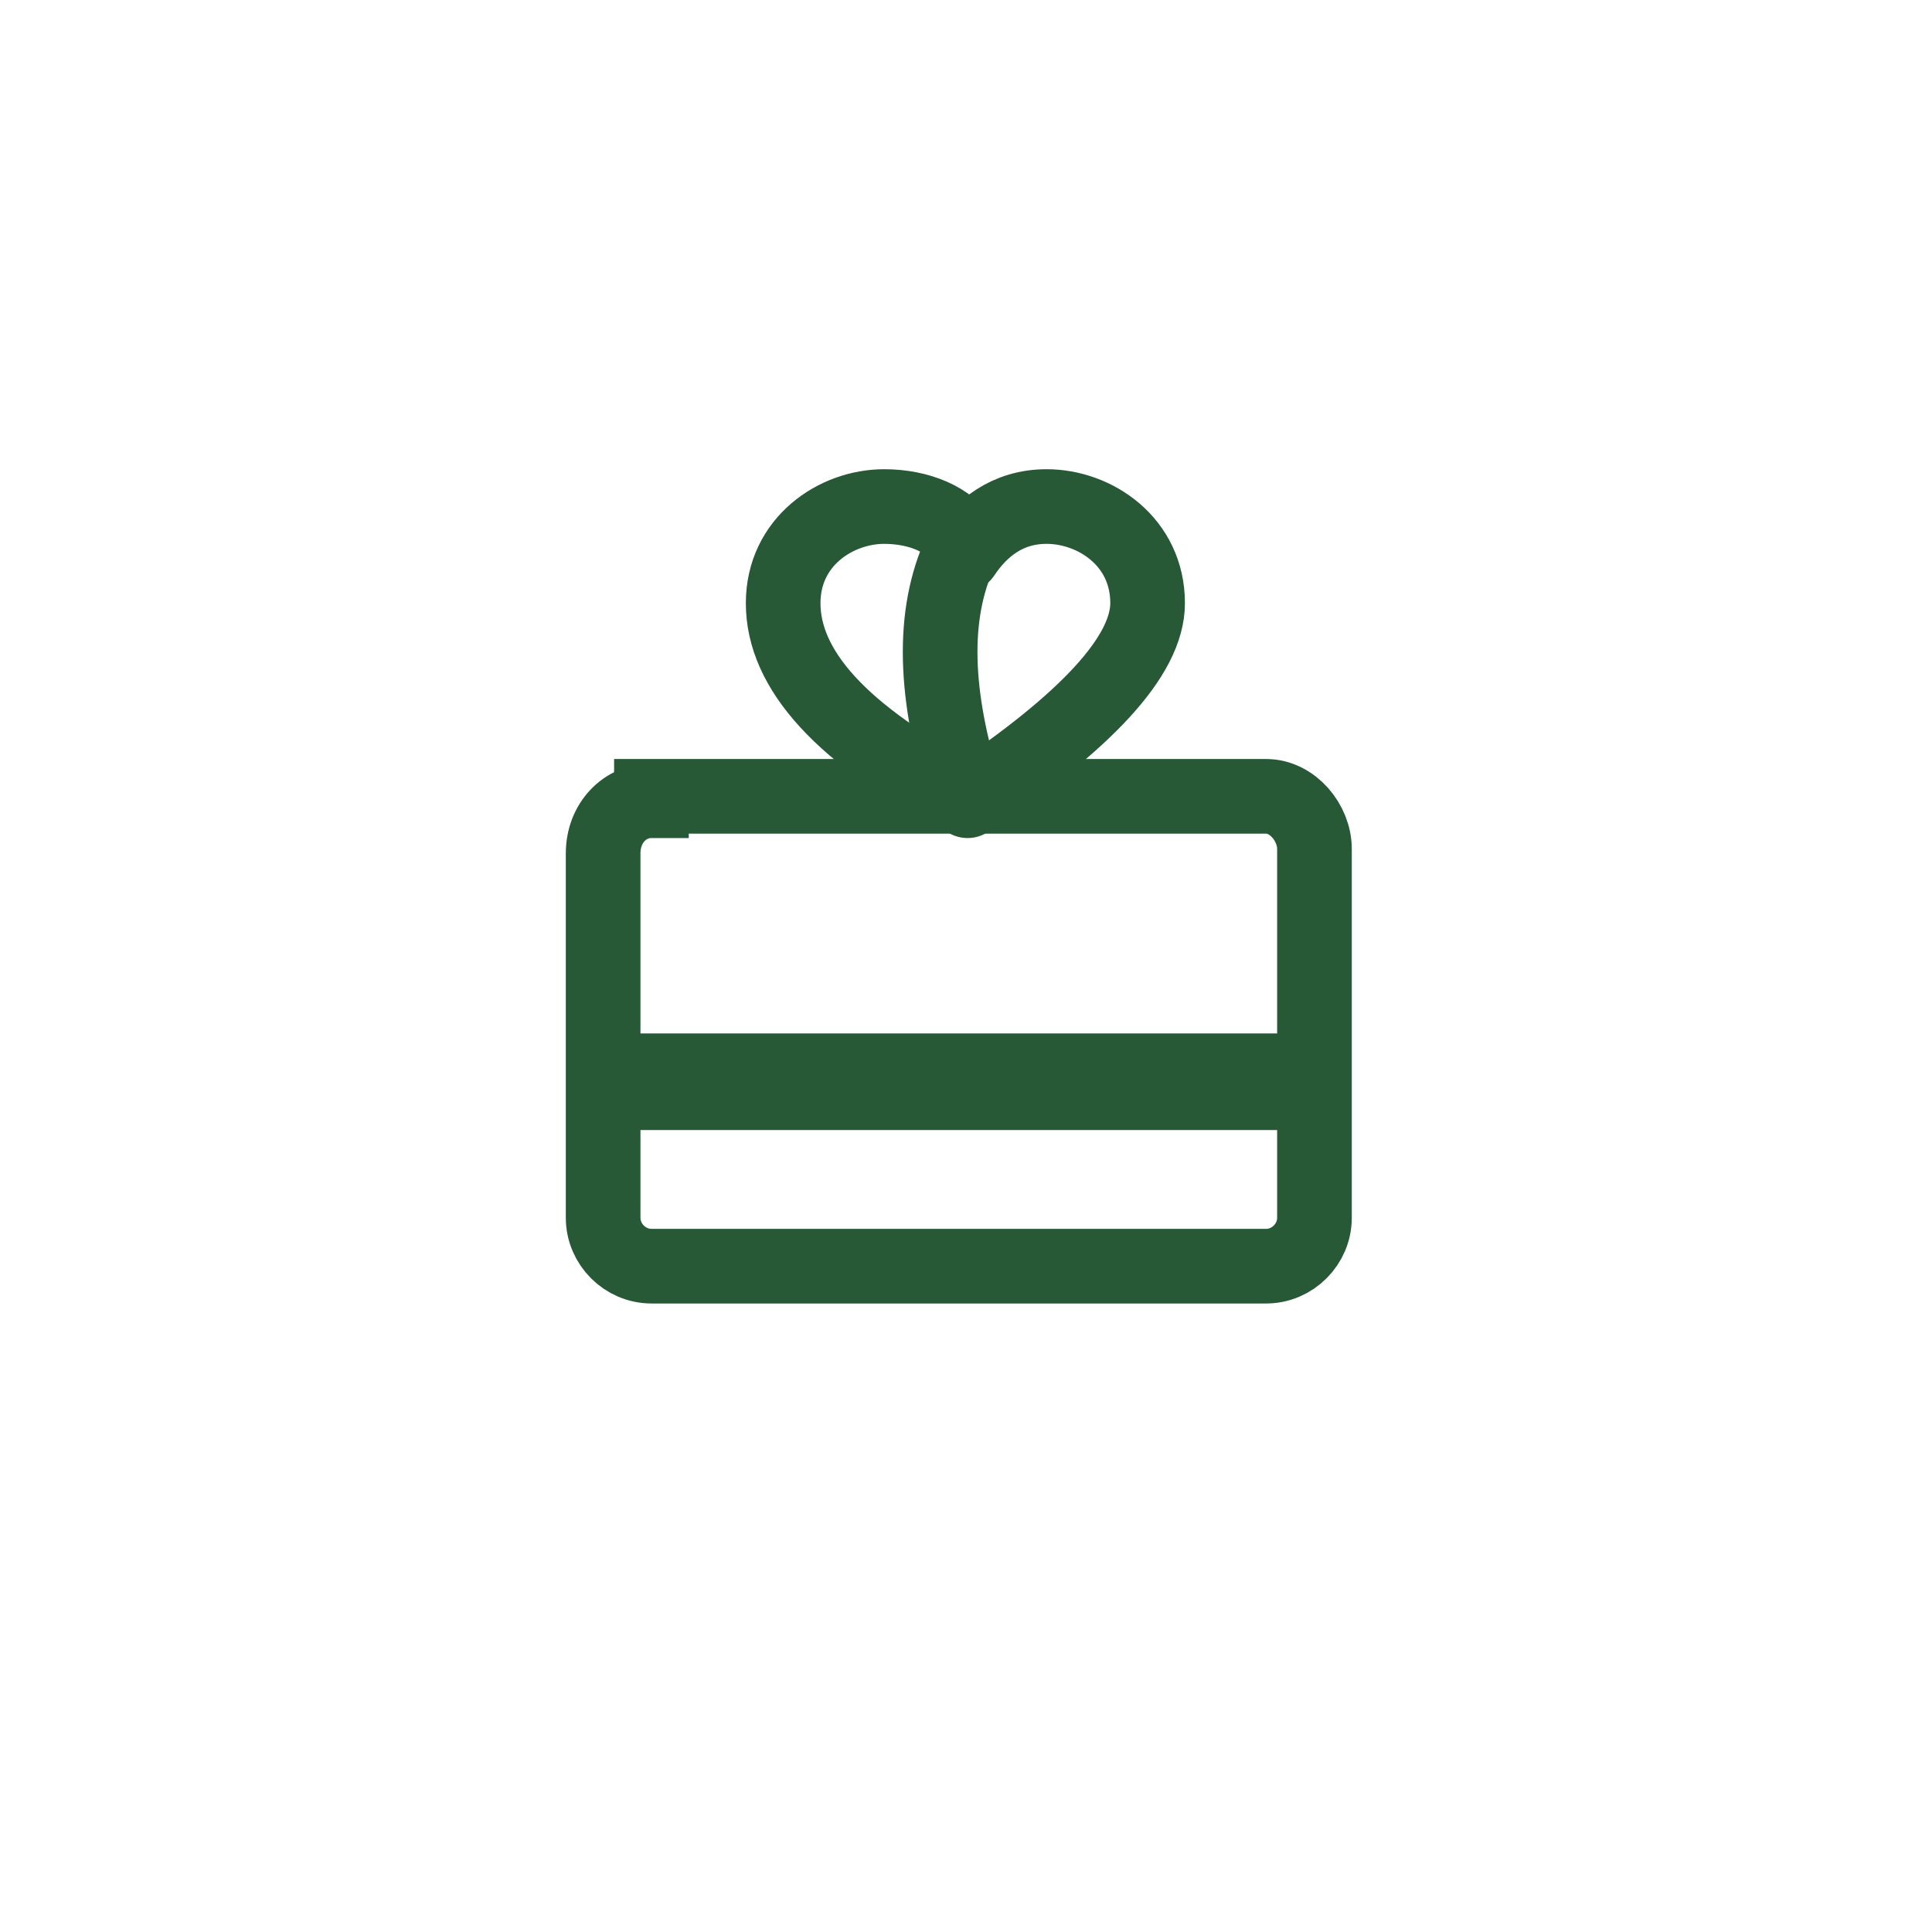 <?xml version="1.0" encoding="utf-8"?>
<!-- Generator: Adobe Illustrator 20.1.0, SVG Export Plug-In . SVG Version: 6.00 Build 0)  -->
<svg version="1.1" id="Layer_1" xmlns="http://www.w3.org/2000/svg" xmlns:xlink="http://www.w3.org/1999/xlink" x="0px" y="0px"
	 width="44px" height="44px" viewBox="0 0 44 44" style="enable-background:new 0 0 44 44;" xml:space="preserve">
<style type="text/css">
	.st0{fill:none;stroke:#275937;stroke-width:1.7;}
	.st1{fill:none;stroke:#275937;stroke-width:1.7;stroke-linecap:round;stroke-linejoin:round;}
	.st2{fill:#275937;}
</style>
<title>Услуги 02 Copy 13</title>
<desc>Created with Sketch.</desc>
<g id="Page-1">
	<g id="Услуги-02" transform="translate(-1156.343, -1000)">
		<g id="Group-11" transform="translate(381, 397.875)">
			<g id="Group-10-Copy-13" transform="translate(773.656, 600.428)">
				<g id="Group-28" transform="translate(13.899, 12.502)">
					<g id="Group-14" transform="translate(0.624, 0.631)">
						<path id="Rectangle-Copy-14" class="st0" d="M2,6.8c-0.6,0-1.1,0.5-1.1,1.2v8.3c0,0.6,0.5,1.1,1.1,1.1h14
							c0.6,0,1.1-0.5,1.1-1.1V7.9c0-0.6-0.5-1.2-1.1-1.2H2z"/>
						<path id="Combined-Shape" class="st1" d="M9.1,1.2c0.4-0.6,1-1.1,1.9-1.1c1.1,0,2.3,0.8,2.3,2.2c0,1.2-1.4,2.7-4.1,4.5
							C6.3,5.3,5,3.8,5,2.3c0-1.4,1.2-2.2,2.3-2.2c0.8,0,1.5,0.3,1.8,0.8V1.2z"/>
						<rect id="Rectangle-Copy-15" x="1" y="12.1" class="st2" width="16" height="2.2"/>
						<path id="Path-30" class="st0" d="M9.1,1c-0.7,1.4-0.7,3.2,0,5.5"/>
					</g>
				</g>
			</g>
		</g>
	</g>
</g>
</svg>
